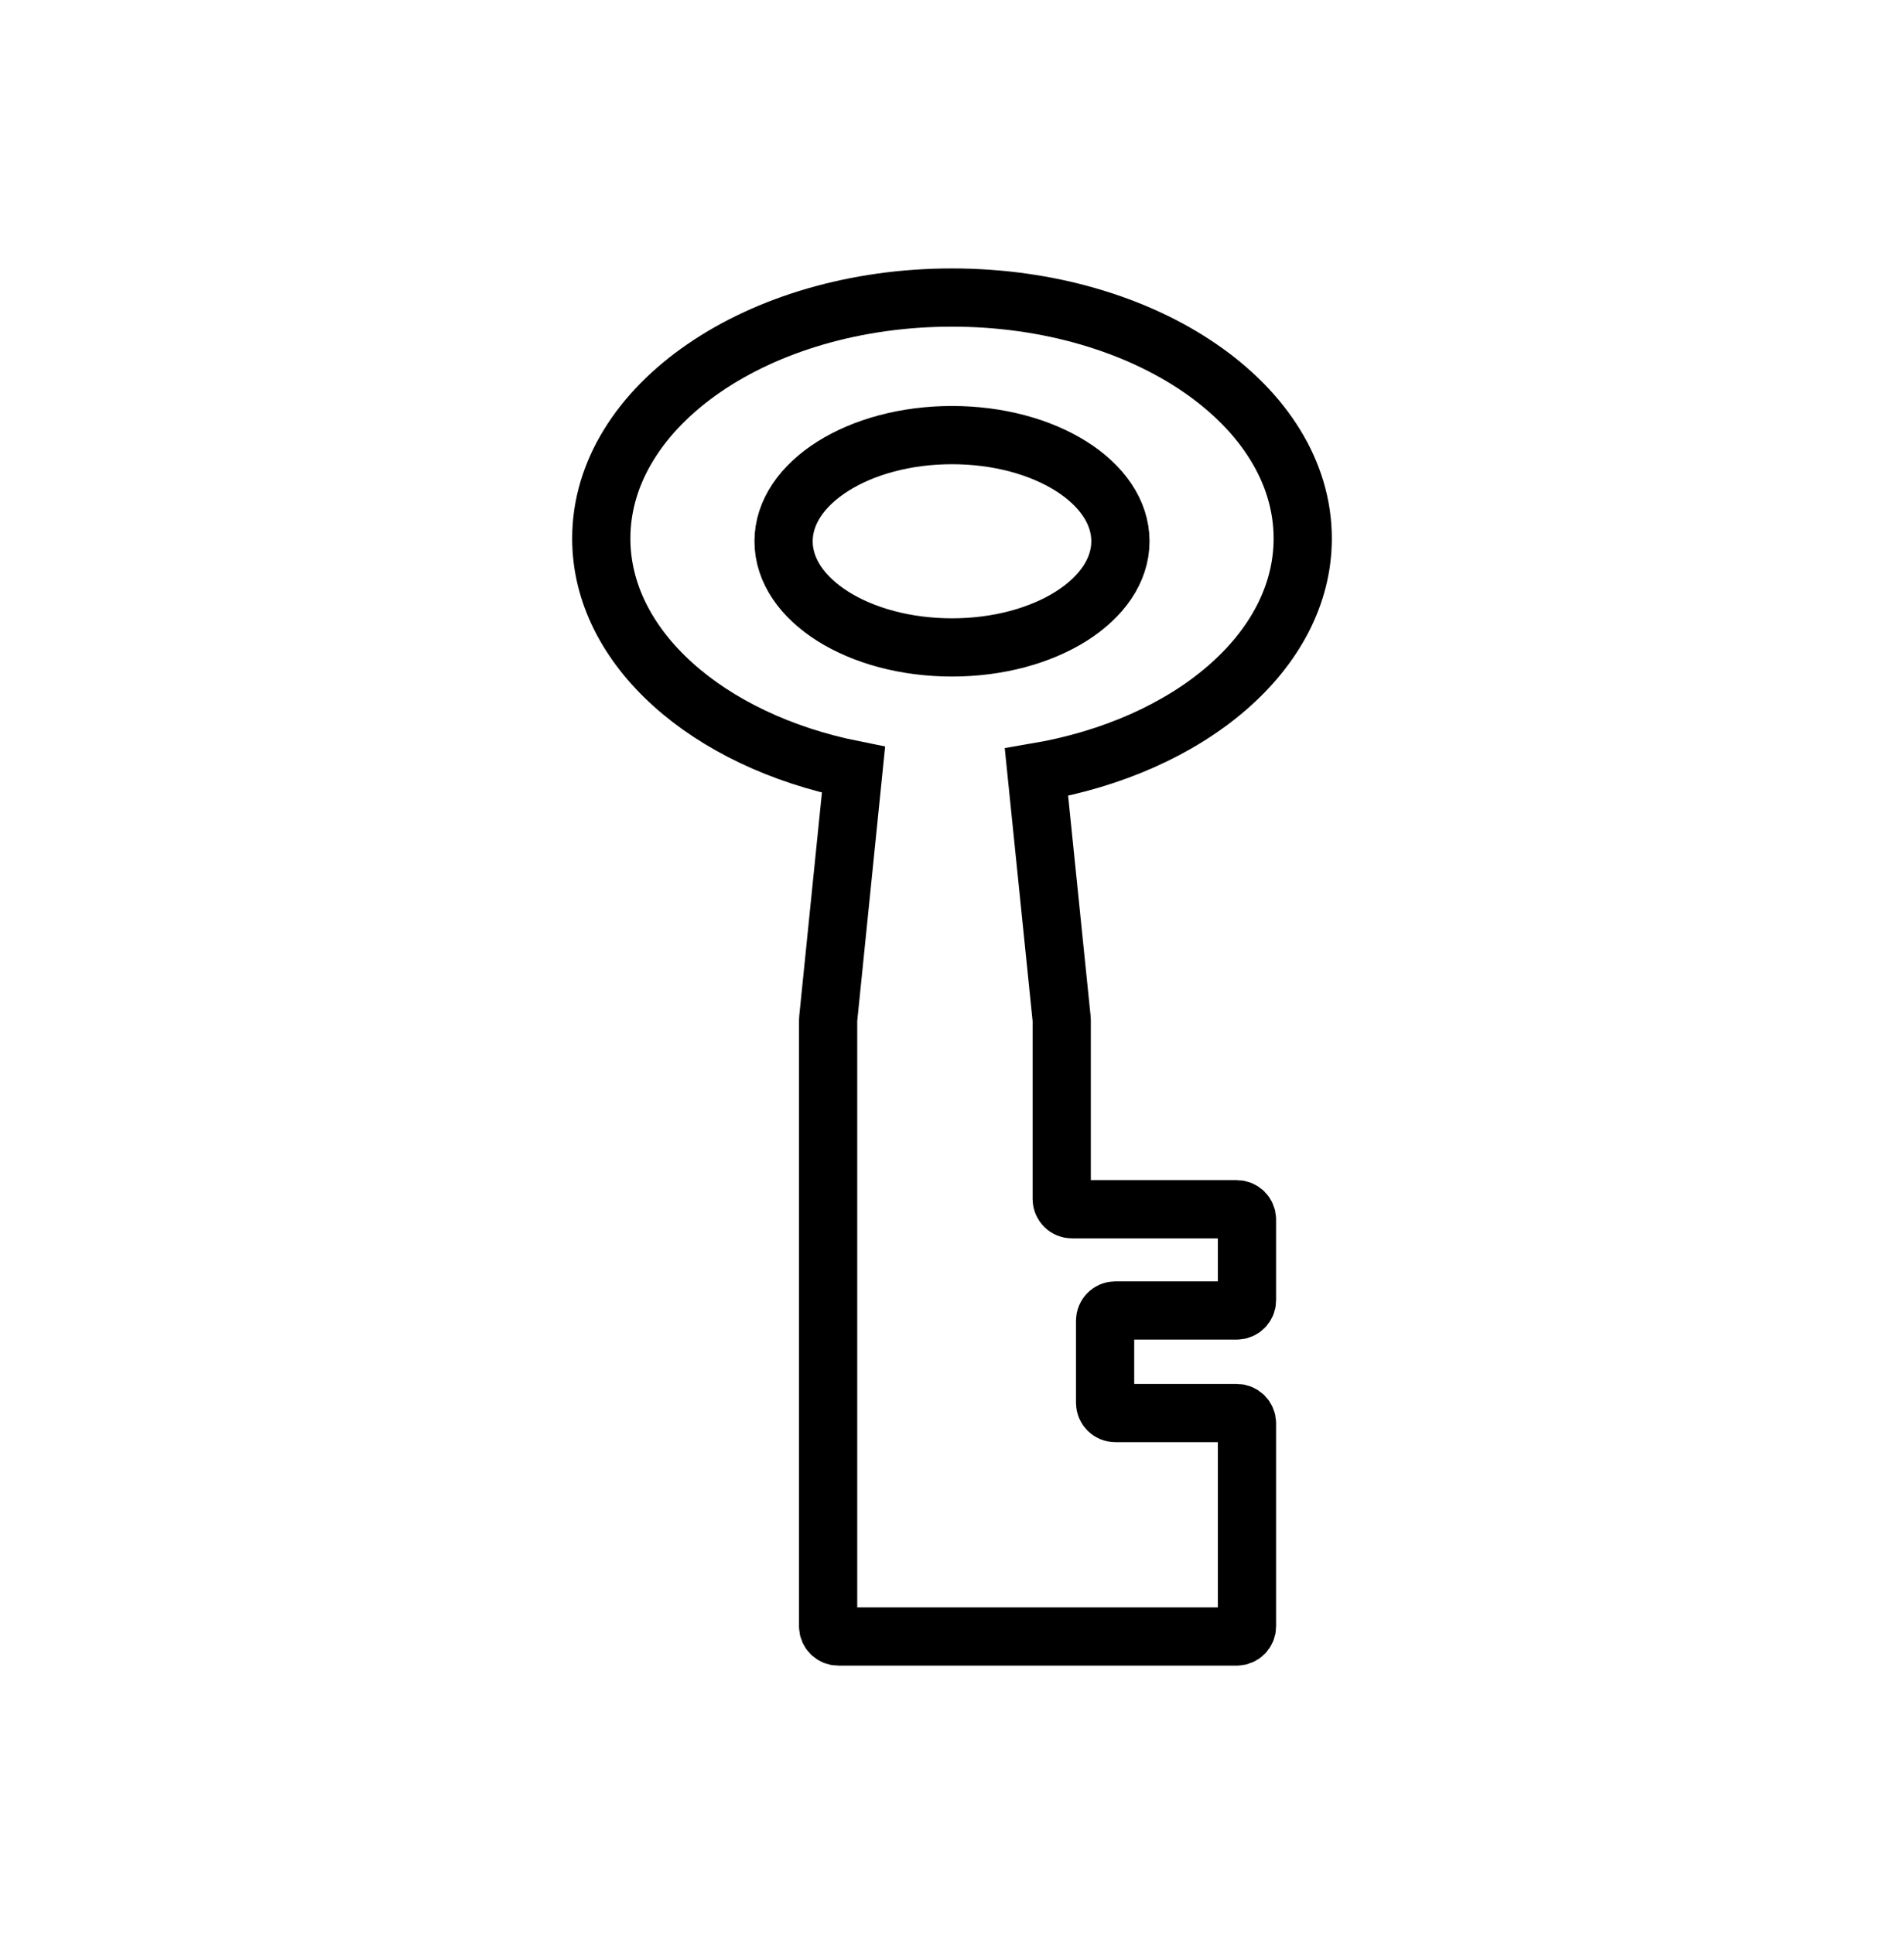 <svg width="64" height="65" viewBox="0 0 64 65" fill="none" xmlns="http://www.w3.org/2000/svg">
<path d="M41.572 40.642H36.031C35.843 40.642 35.688 40.487 35.688 40.299V34.346C35.688 34.308 35.688 34.269 35.684 34.23L34.839 25.953C39.977 25.079 43.789 21.896 43.789 18.097C43.789 13.624 38.51 10 32 10C25.49 10 20.211 13.624 20.211 18.097C20.211 21.781 23.792 24.89 28.689 25.872L27.84 34.23C27.836 34.269 27.836 34.308 27.836 34.346V54.657C27.836 54.846 27.99 55 28.179 55H41.572C41.761 55 41.915 54.846 41.915 54.657V47.834C41.915 47.645 41.761 47.491 41.572 47.491H37.489C37.301 47.491 37.146 47.336 37.146 47.148V44.386C37.146 44.197 37.301 44.043 37.489 44.043H41.572C41.761 44.043 41.915 43.888 41.915 43.7V40.981C41.911 40.792 41.761 40.642 41.572 40.642ZM26.339 18.191C26.339 16.223 28.874 14.623 32 14.623C35.126 14.623 37.661 16.218 37.661 18.191C37.661 20.16 35.126 21.759 32 21.759C28.874 21.759 26.339 20.164 26.339 18.191Z" stroke="black" stroke-width="1.957" stroke-miterlimit="10"/>
</svg>
